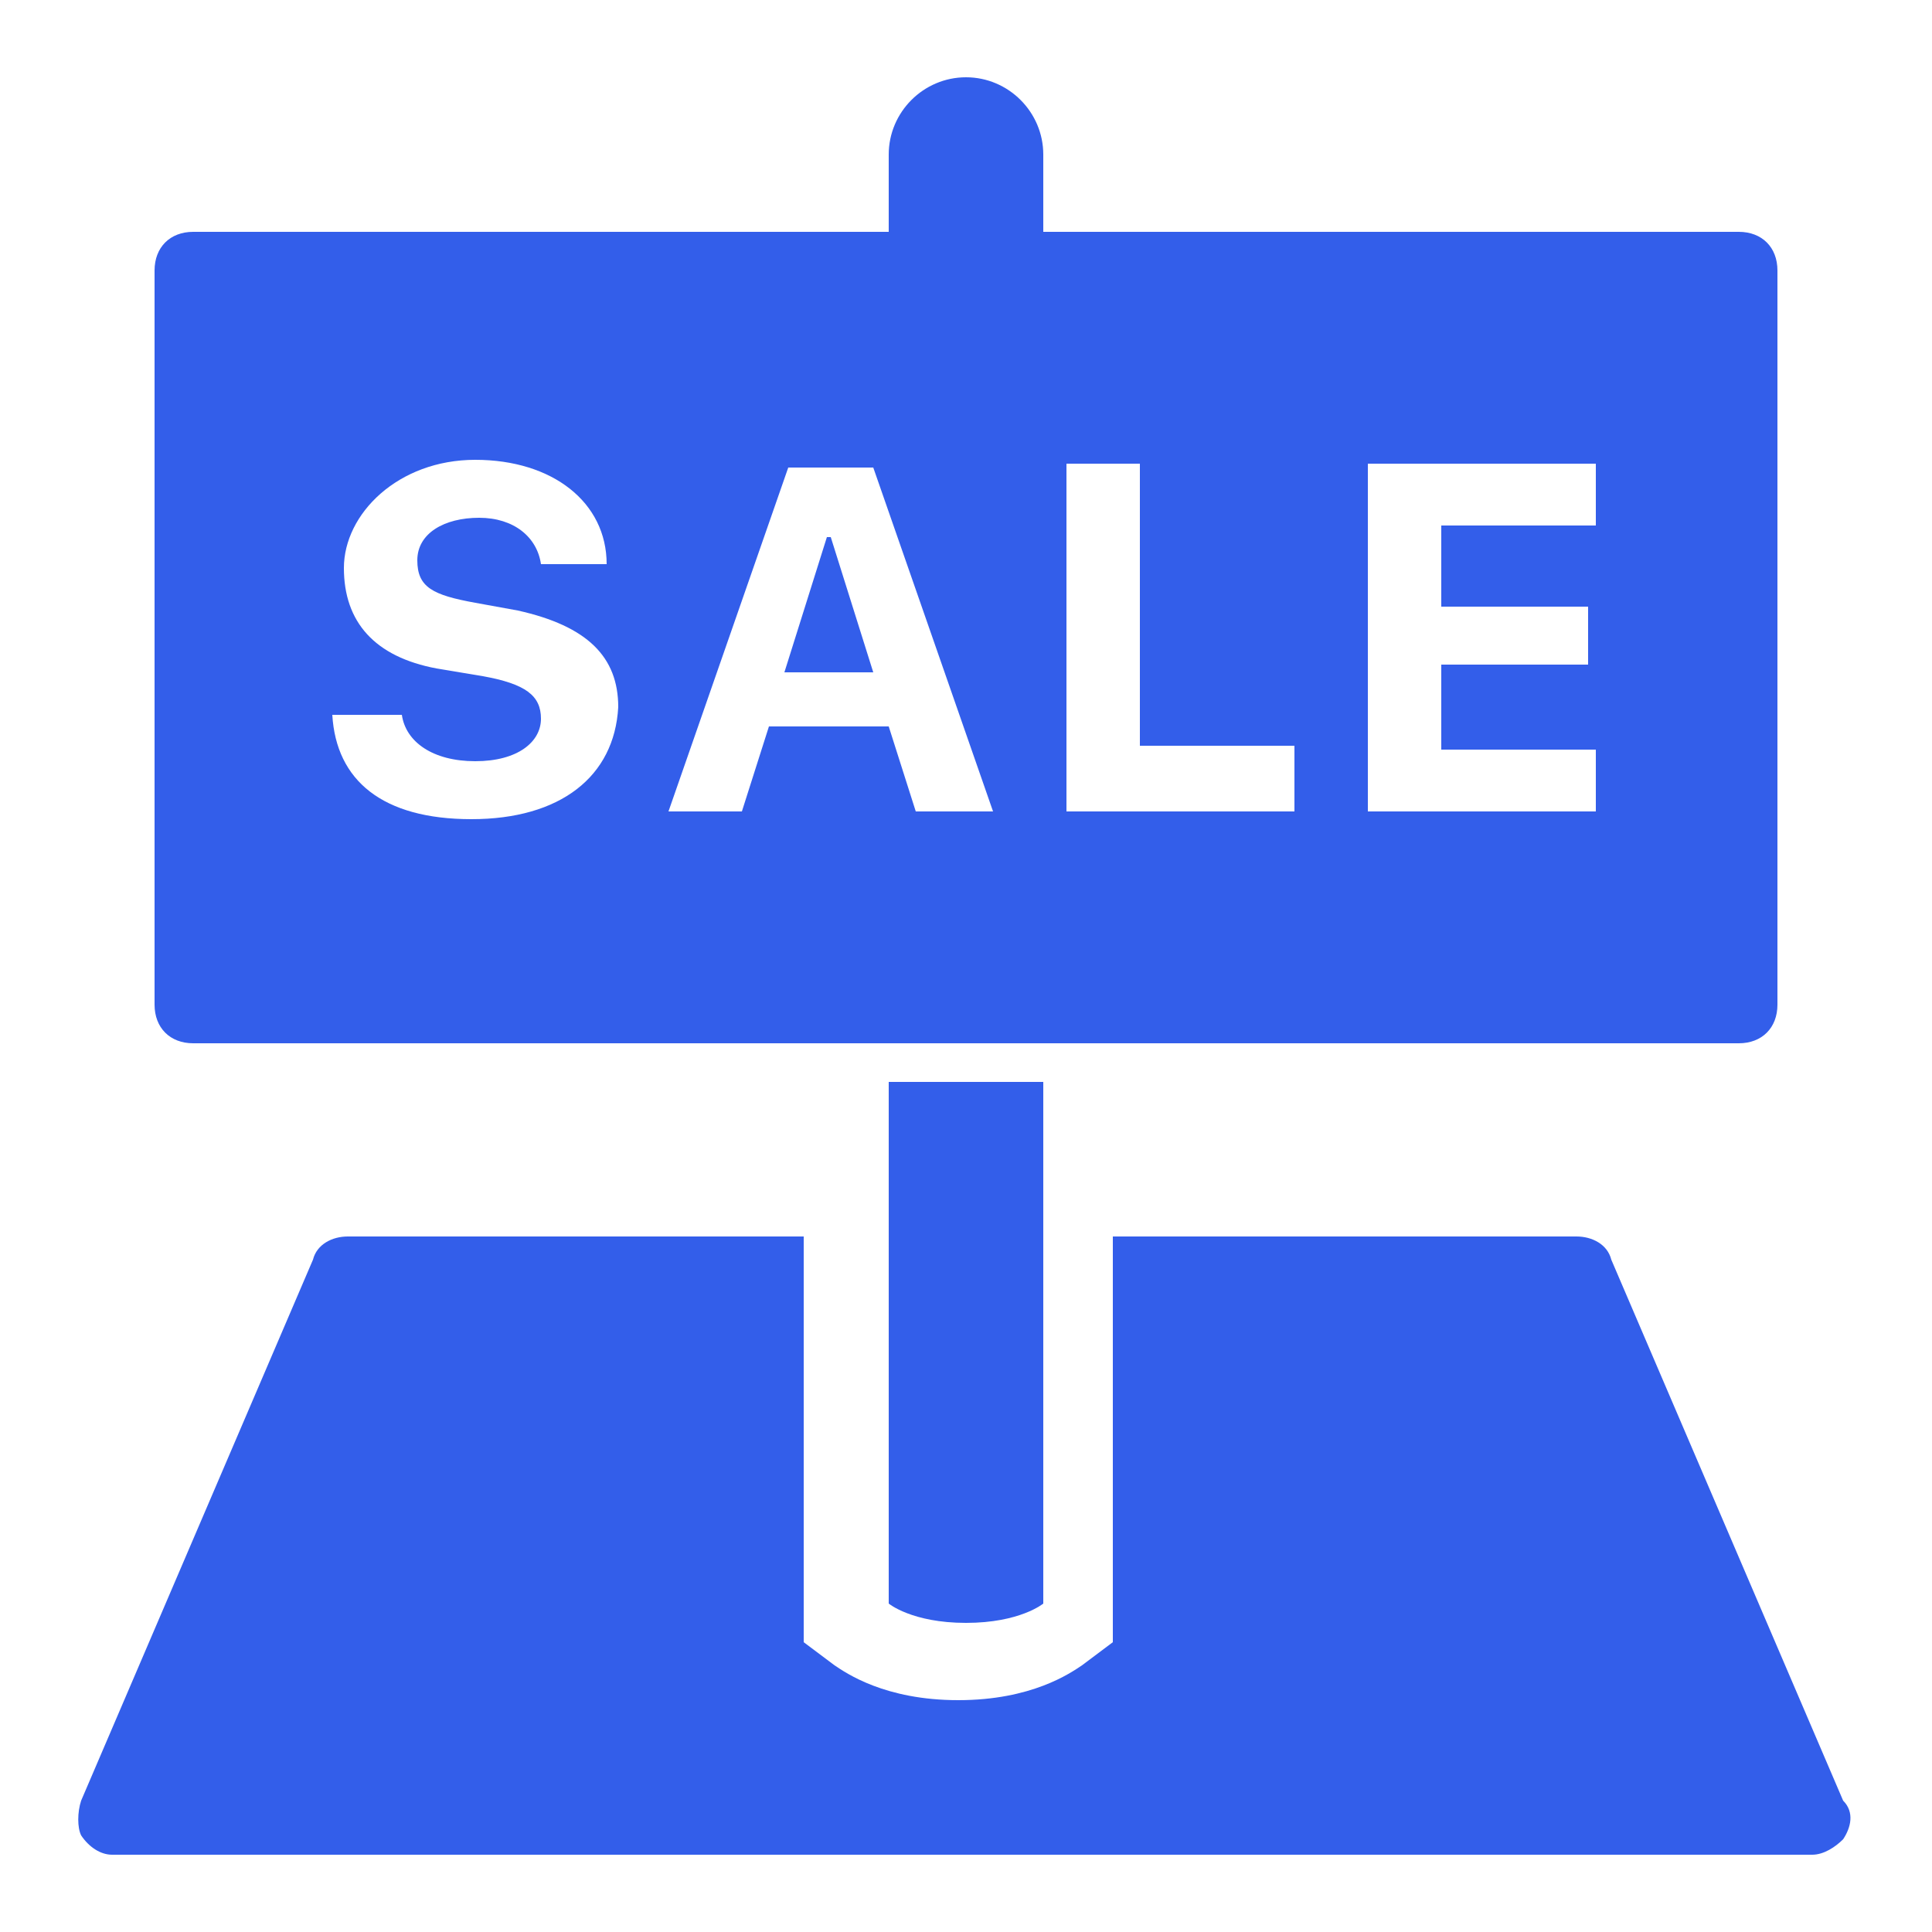 <?xml version="1.0" encoding="UTF-8"?>
<svg id="Layer_1" xmlns="http://www.w3.org/2000/svg" version="1.1" viewBox="0 0 50 50">
  <!-- Generator: Adobe Illustrator 29.1.0, SVG Export Plug-In . SVG Version: 2.1.0 Build 142)  -->
  <defs>
    <style>
      .st0 {
        fill: #335eea;
      }
    </style>
  </defs>
  <path class="st0" d="M25,2c-1.1,0-2,.9-2,2v2H5c-.6,0-1,.4-1,1v19c0,.6.4,1,1,1h40c.6,0,1-.4,1-1V7c0-.6-.4-1-1-1h-18v-2c0-1.1-.9-2-2-2ZM12.3,11.9c2,0,3.4,1.1,3.4,2.7h-1.7c-.1-.7-.7-1.2-1.6-1.2s-1.6.4-1.6,1.1.4.9,1.5,1.1l1.1.2c1.8.4,2.6,1.2,2.6,2.5-.1,1.8-1.5,2.9-3.8,2.9s-3.5-1-3.6-2.7h1.8c.1.7.8,1.2,1.9,1.2s1.7-.5,1.7-1.1-.4-.9-1.5-1.1l-1.2-.2c-1.6-.3-2.4-1.2-2.4-2.6s1.4-2.8,3.4-2.8ZM27.6,12h1.9v7.3h4v1.7h-5.9v-9ZM35.4,12h5.9v1.6h-4v2.1h3.8v1.5h-3.8v2.2h4v1.6h-5.9v-9ZM20.4,12.1h2.2l3.1,8.9h-2l-.7-2.2h-3.1l-.7,2.2h-1.9l3.1-8.9ZM21.4,13.9l-1.1,3.5h2.3l-1.1-3.5h0ZM23,28v13.5s.6.5,2,.5,2-.5,2-.5v-13.5h-4ZM9,32c-.4,0-.8.2-.9.6l-6,14c-.1.3-.1.7,0,.9.2.3.5.5.8.5h44c.3,0,.6-.2.8-.4.2-.3.3-.7,0-1l-6-14c-.1-.4-.5-.6-.9-.6h-12v10.5l-.8.6c-.3.2-1.3.9-3.2.9s-2.9-.7-3.2-.9l-.8-.6v-10.5h-12Z"/>
</svg>